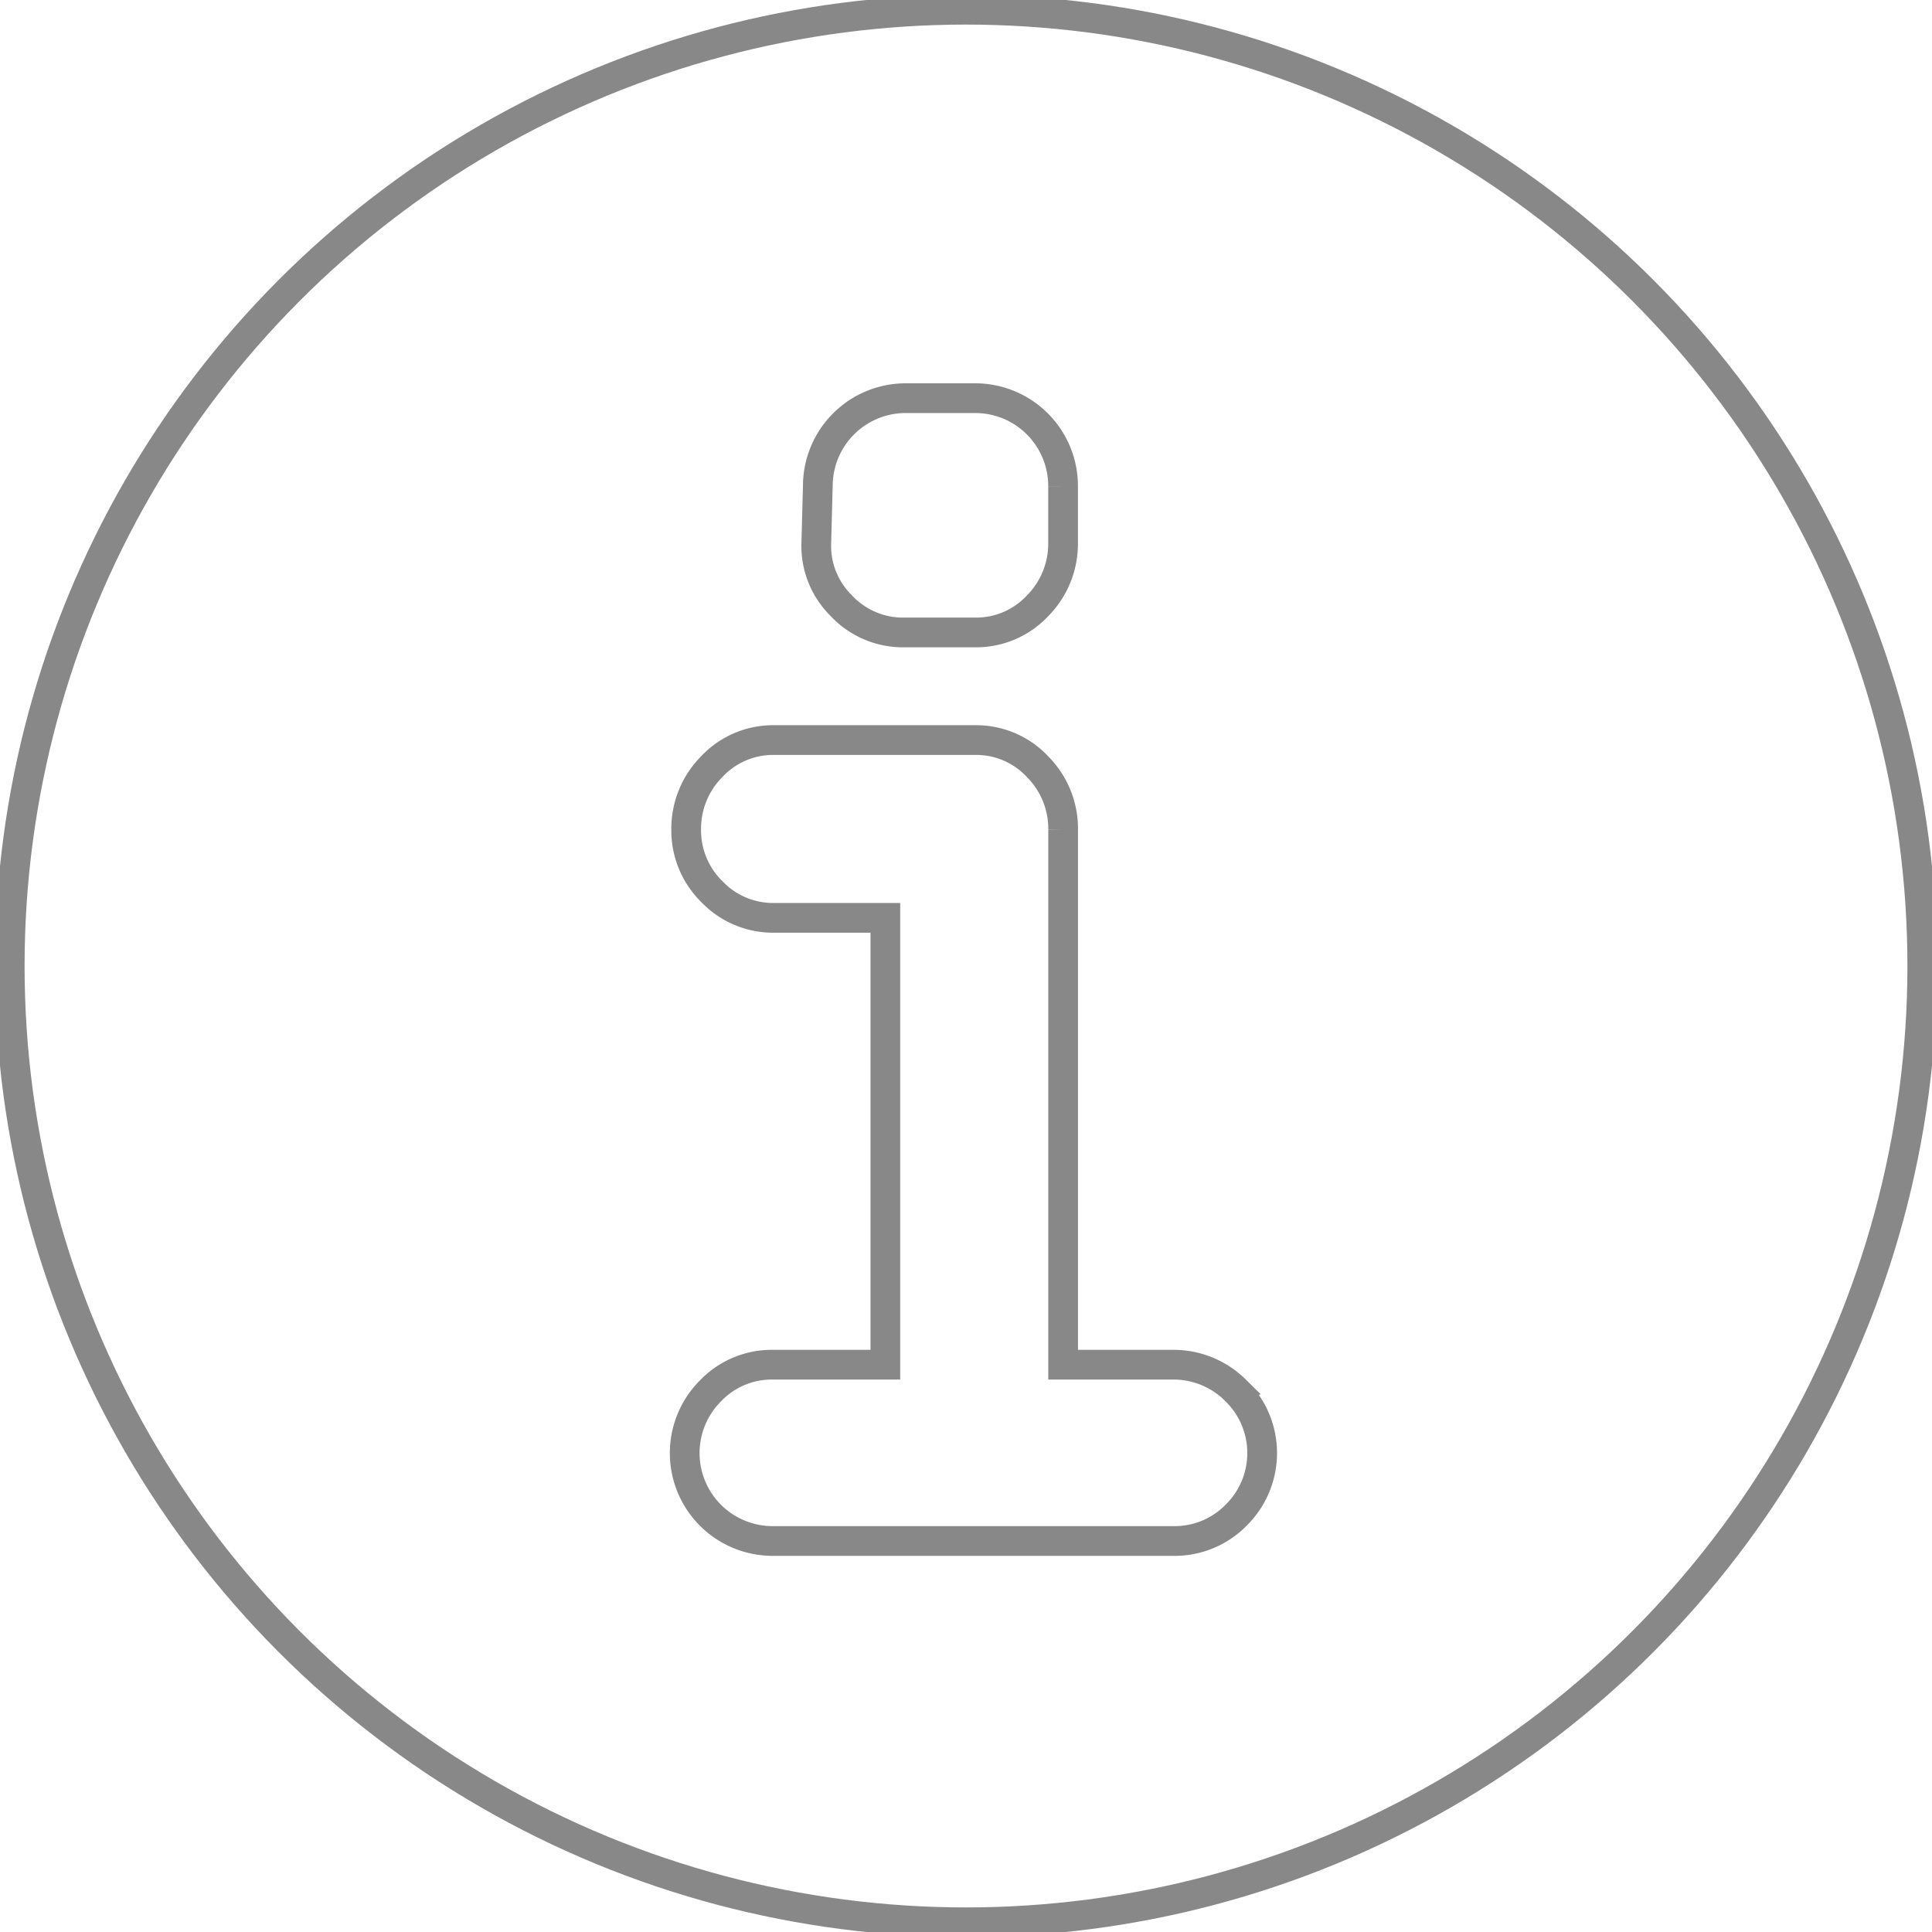 <svg xmlns="http://www.w3.org/2000/svg" xmlns:xlink="http://www.w3.org/1999/xlink" width="65" height="65" viewBox="0 0 65 65">
  <defs>
    <clipPath id="clip-path">
      <rect id="Прямоугольник_61" data-name="Прямоугольник 61" width="65" height="65" fill="none" stroke="#888" stroke-width="1"/>
    </clipPath>
  </defs>
  <g id="Сгруппировать_81" data-name="Сгруппировать 81" transform="translate(0 0)">
    <g id="Сгруппировать_80" data-name="Сгруппировать 80" transform="translate(0 0)" clip-path="url(#clip-path)">
      <circle id="Эллипс_13" data-name="Эллипс 13" cx="32.173" cy="32.173" r="32.173" transform="translate(0.327 0.327)" fill="none" stroke="#888" stroke-miterlimit="10" stroke-width="1"/>
      <path id="Контур_49" data-name="Контур 49" d="M44.99,28.382h2.373a2.826,2.826,0,0,0,2.11-.9,2.964,2.964,0,0,0,.855-2.116v-1.9A2.956,2.956,0,0,0,47.364,20.5H45.043a2.956,2.956,0,0,0-2.966,2.945l-.052,1.949a2.81,2.81,0,0,0,.823,2.068A2.839,2.839,0,0,0,44.99,28.382Z" transform="translate(-14.562 -7.104)" fill="none" stroke="#888" stroke-miterlimit="10" stroke-width="1"/>
      <path id="Контур_50" data-name="Контур 50" d="M53.776,59.97a2.956,2.956,0,0,0-2.115-.855h-3.68v-18A2.96,2.96,0,0,0,47.125,39a2.825,2.825,0,0,0-2.109-.9H38.264a2.825,2.825,0,0,0-2.11.9,2.959,2.959,0,0,0-.855,2.115,2.882,2.882,0,0,0,.861,2.081,2.846,2.846,0,0,0,2.1.885H42V59.115H38.212a2.846,2.846,0,0,0-2.1.885,2.958,2.958,0,0,0,2.1,5.046h13.5a2.89,2.89,0,0,0,2.081-.86,2.932,2.932,0,0,0-.019-4.215Z" transform="translate(-12.213 -13.201)" fill="none" stroke="#888" stroke-miterlimit="10" stroke-width="1"/>
    </g>
  </g>
</svg>
